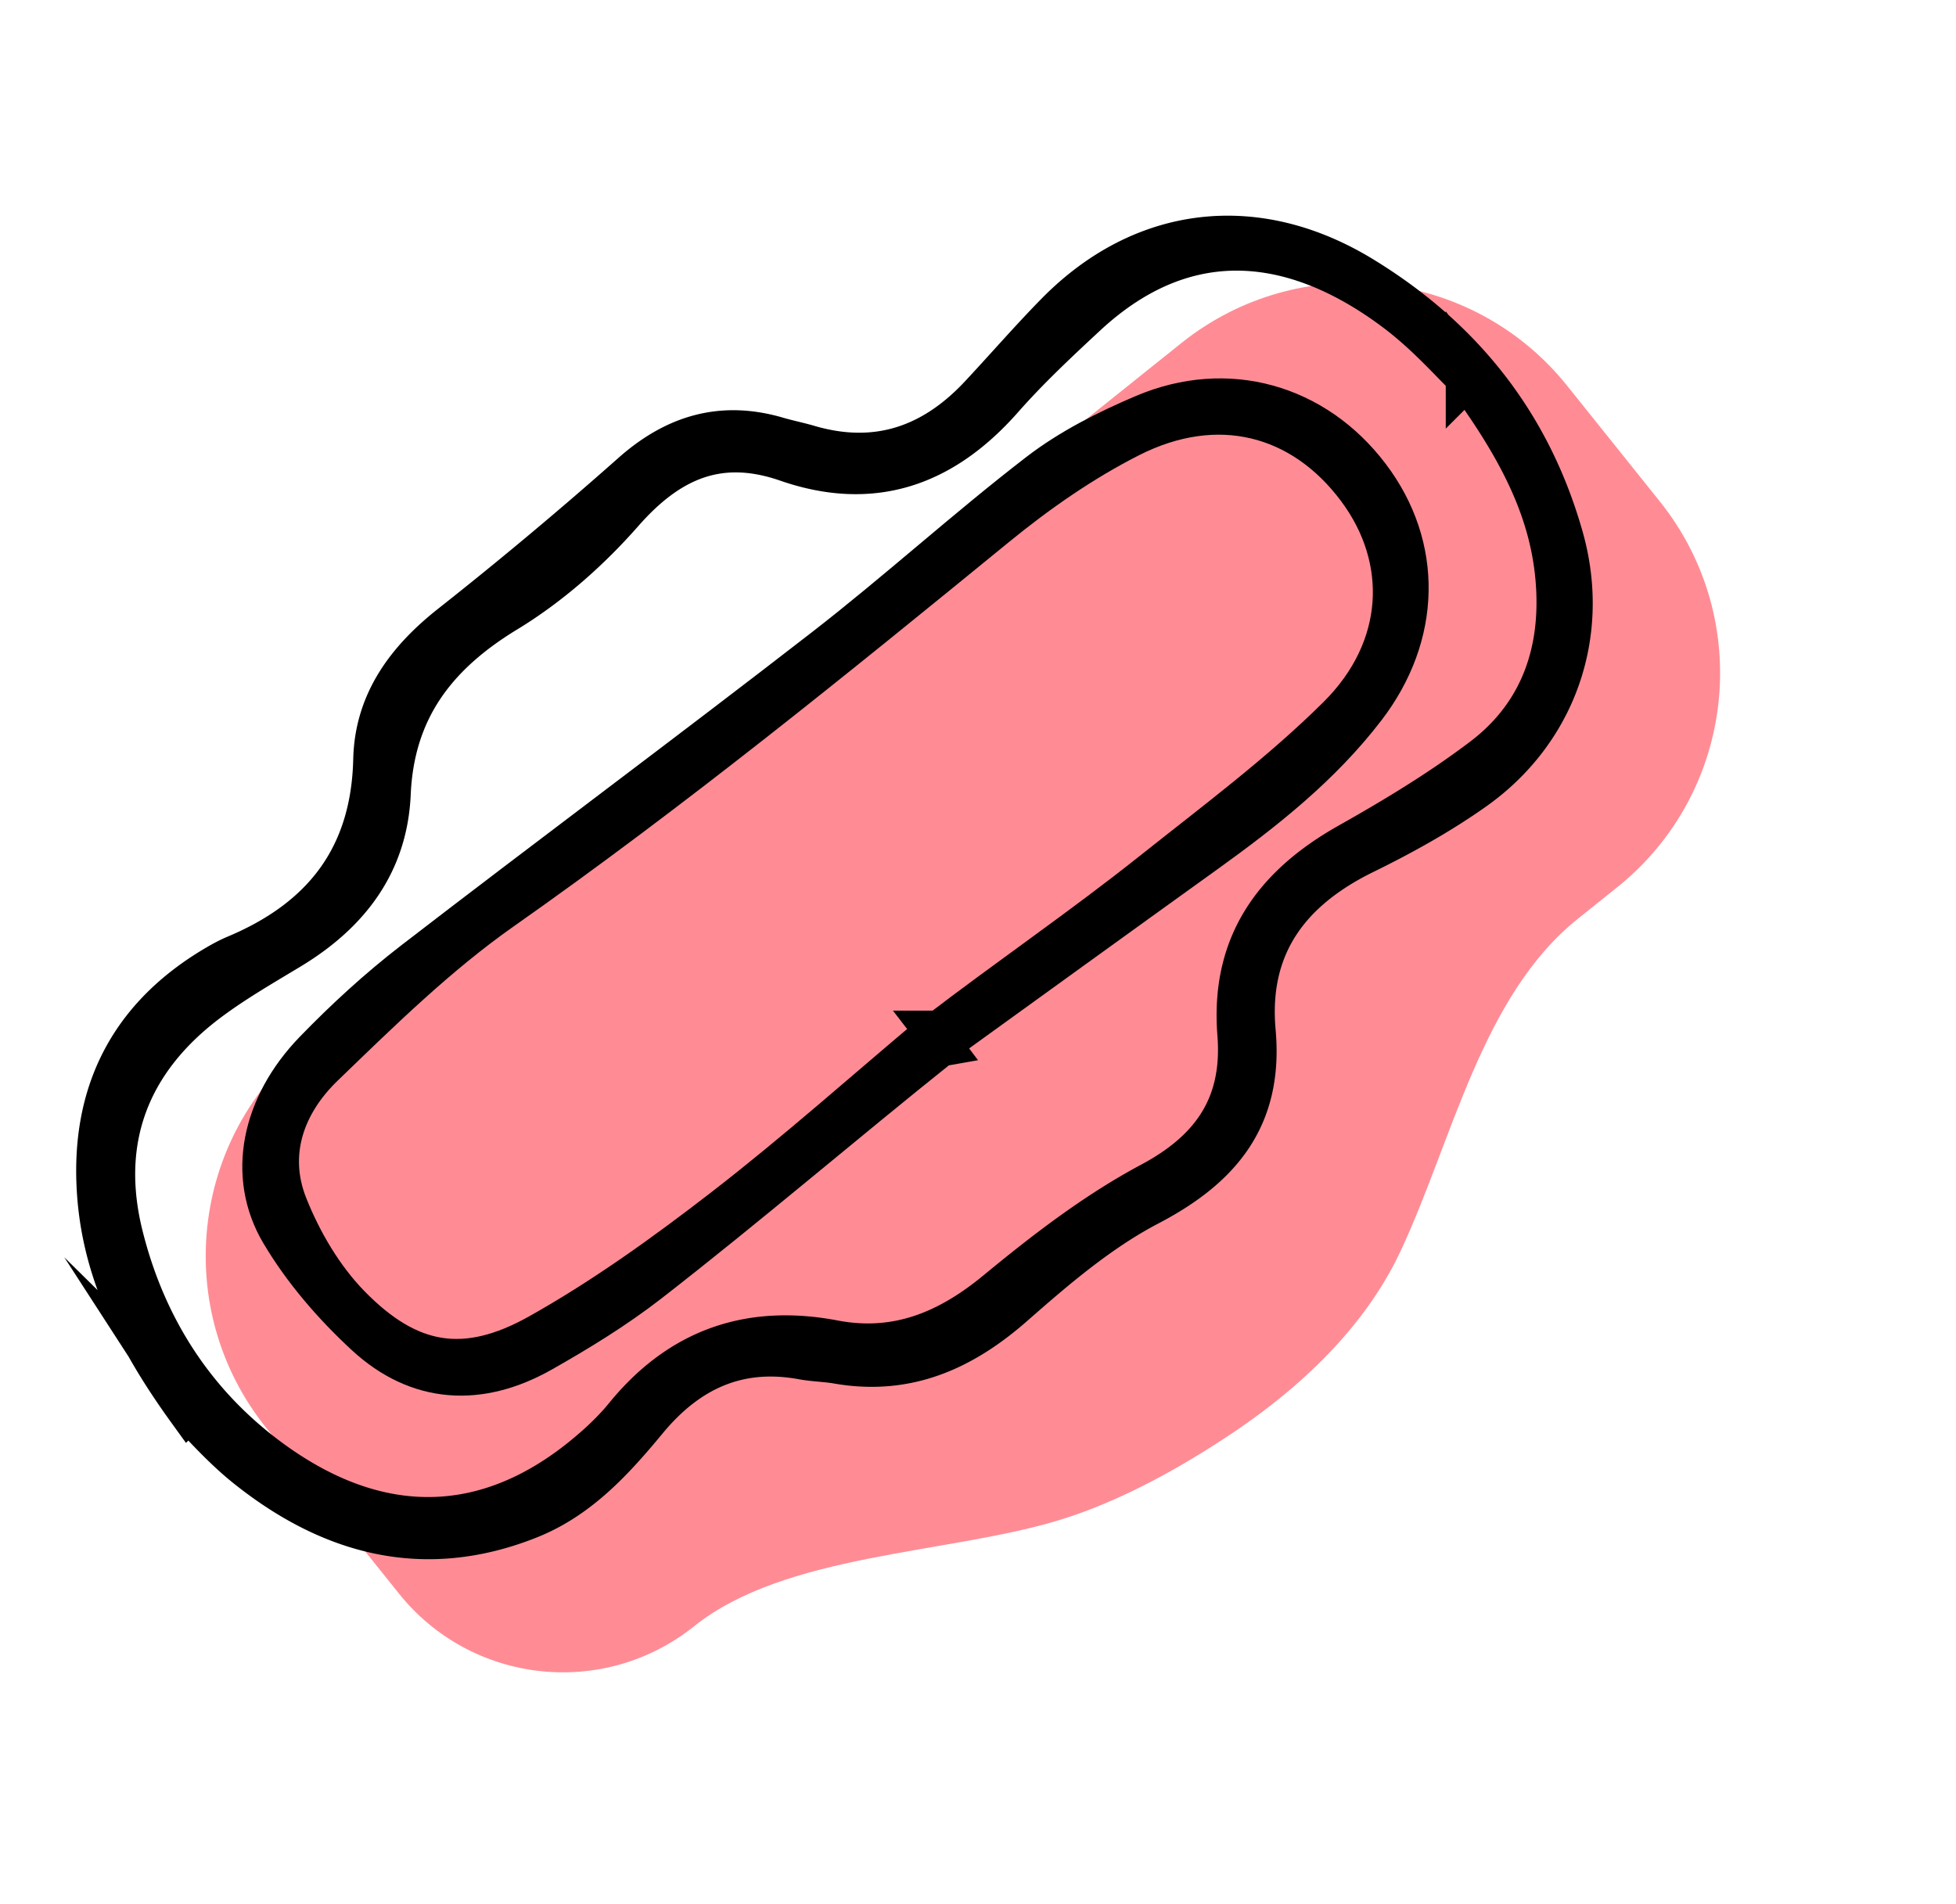 <svg width="114" height="111" viewBox="0 0 114 111" fill="none" xmlns="http://www.w3.org/2000/svg"><path d="M68.85 20c6.898-5.523 16.967-4.408 22.49 2.49l5.4 6.744c5.524 6.898 4.409 16.967-2.489 22.49l-2.287 1.832c-5.585 4.472-7.289 12.835-10.309 19.321-1.585 3.406-4.58 7.18-10.022 10.791-3.952 2.623-7.273 4.158-10.032 4.984-6.484 1.94-15.864 1.918-21.147 6.148-5.276 4.225-12.978 3.372-17.202-1.904l-7.752-9.68c-5.523-6.898-4.409-16.968 2.49-22.49L68.85 20z" fill="#FF8C95"/><path d="M10.993 82.191c-3.227-4.465-5.085-8.503-5.285-13.142-.25-5.703 2.148-9.992 7.11-12.83.3-.171.607-.33.925-.464 5.099-2.137 7.962-5.773 8.094-11.48.078-3.32 1.888-5.768 4.472-7.808a241.233 241.233 0 0010.555-8.832c2.502-2.22 5.215-3.028 8.434-2.084.608.178 1.23.301 1.838.48 3.96 1.154 7.246.012 10.001-2.93 1.493-1.596 2.924-3.252 4.453-4.81 5.02-5.11 11.634-5.866 17.777-2.117 5.853 3.569 9.822 8.59 11.678 15.192 1.575 5.6-.401 11.27-5.162 14.634-2.009 1.422-4.194 2.63-6.407 3.715-4.37 2.147-6.826 5.421-6.376 10.413.445 4.953-1.925 7.87-6.17 10.086-2.857 1.492-5.414 3.676-7.86 5.826-2.99 2.631-6.218 4.075-10.237 3.38-.679-.12-1.377-.125-2.054-.249-3.79-.696-6.729.695-9.123 3.591-1.913 2.314-3.942 4.543-6.813 5.692-6.076 2.43-11.517.977-16.438-2.953-1.47-1.174-2.717-2.626-3.414-3.313l.002.003zm74.519-60.223c-.828-.787-2.32-2.493-4.092-3.83-5.736-4.335-12.155-5.344-18.135.198-1.684 1.563-3.37 3.143-4.887 4.865-3.434 3.898-7.51 5.373-12.527 3.633-3.97-1.376-6.909-.068-9.607 3.006-1.944 2.215-4.26 4.261-6.77 5.785-4.118 2.503-6.59 5.728-6.805 10.643-.18 4.085-2.409 6.95-5.829 9.012-1.623.979-3.277 1.932-4.787 3.07-4.594 3.467-6.374 8.096-4.981 13.685 1.283 5.161 4.014 9.56 8.262 12.809 6.384 4.883 12.822 4.867 18.644.138.888-.721 1.747-1.517 2.469-2.403 3.18-3.9 7.208-5.31 12.126-4.375 3.668.698 6.68-.549 9.525-2.898 2.82-2.327 5.772-4.6 8.98-6.312 3.672-1.96 5.422-4.655 5.102-8.72-.409-5.184 2.066-8.598 6.415-11.05 2.698-1.52 5.372-3.135 7.833-5.003 3.132-2.375 4.49-5.74 4.342-9.68-.167-4.435-2.062-8.187-5.278-12.576v.003z" fill="#000" stroke="#000" stroke-width="2.5" stroke-miterlimit="10"/><path d="M54.769 60.928c-5.688 4.545-11.222 9.294-16.967 13.762-1.961 1.525-4.106 2.84-6.273 4.066-3.567 2.015-7.137 1.84-10.175-.968-1.885-1.74-3.636-3.766-4.936-5.965-1.953-3.306-1.097-7.363 1.943-10.507 1.804-1.864 3.738-3.638 5.791-5.222 7.953-6.132 16.022-12.115 23.959-18.272 4.237-3.287 8.213-6.912 12.46-10.186 1.829-1.408 3.97-2.489 6.106-3.397 4.854-2.07 9.94-.604 13.09 3.558 3.091 4.082 2.98 9.228-.247 13.435-2.59 3.377-5.875 5.966-9.294 8.425-5.177 3.72-10.34 7.462-15.509 11.193l.058.077-.006.001zm-.18-.766c.069.089 0 .003.068.091 4.13-3.17 8.442-6.114 12.515-9.355 3.692-2.937 7.507-5.775 10.842-9.085 4-3.97 4.216-9.24 1.148-13.351-3.241-4.34-8.221-5.633-13.33-3.046-2.77 1.403-5.384 3.225-7.795 5.194-9.426 7.7-18.86 15.37-28.83 22.378-3.751 2.638-7.088 5.912-10.402 9.114-2.264 2.186-3.337 5.112-2.127 8.175.838 2.116 2.086 4.24 3.667 5.86 3.463 3.55 6.783 4.115 11.112 1.684 3.778-2.12 7.34-4.685 10.774-7.34 4.242-3.282 8.249-6.864 12.36-10.315l-.002-.004z" fill="#000" stroke="#000" stroke-width="2.5" stroke-miterlimit="10"/></svg>